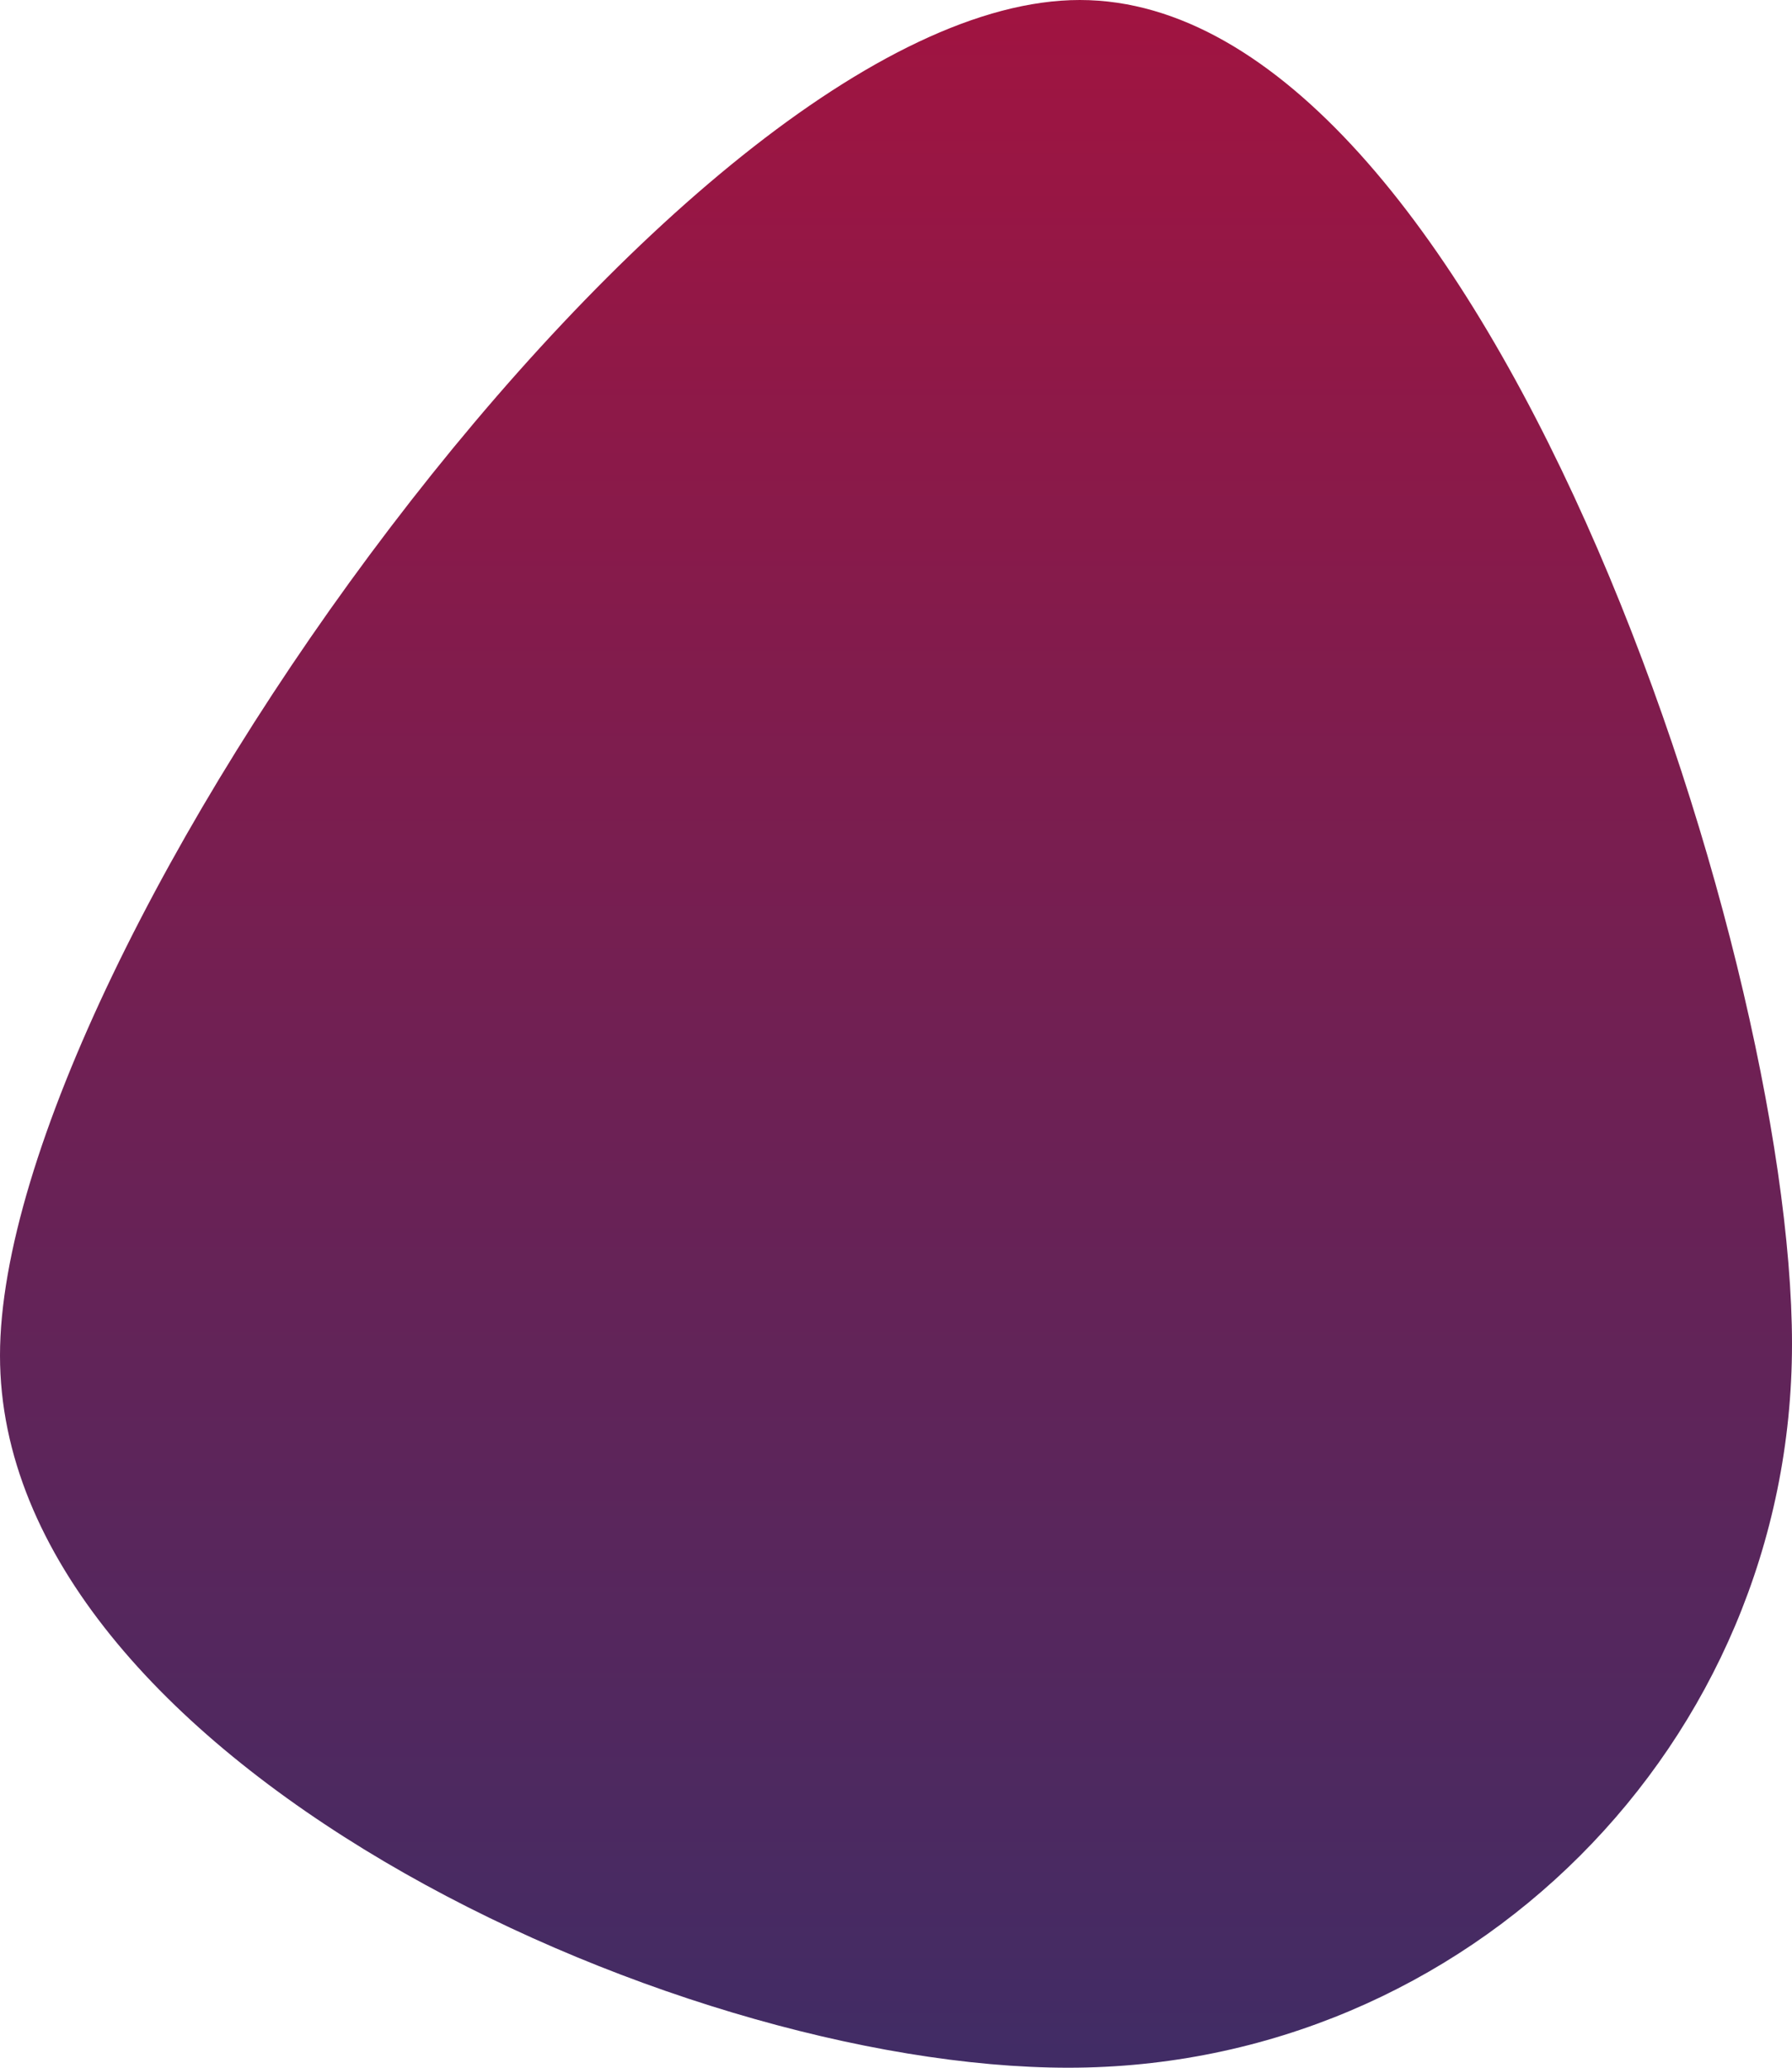 <?xml version="1.0" encoding="UTF-8"?>
<svg width="78px" height="90px" viewBox="0 0 78 90" version="1.1" xmlns="http://www.w3.org/2000/svg" xmlns:xlink="http://www.w3.org/1999/xlink">
    <title>Oval Copy 3</title>
    <defs>
        <linearGradient x1="50%" y1="0%" x2="50%" y2="100%" id="linearGradient-1">
            <stop stop-color="#A01441" offset="0%"></stop>
            <stop stop-color="#A01441" offset="0%"></stop>
            <stop stop-color="#412C65" offset="100%"></stop>
        </linearGradient>
    </defs>
    <g id="Page-1" stroke="none" stroke-width="1" fill="none" fill-rule="evenodd">
        <g id="LongContent_page" transform="translate(-1261, -1372)" fill="url(#linearGradient-1)">
            <path d="M1307.5,1462 C1324.897,1462 1339,1447.897 1339,1430.5 C1339,1413.103 1325.397,1372 1308,1372 C1290.603,1372 1261,1413.603 1261,1431 C1261,1448.397 1290.103,1462 1307.5,1462 Z" id="Oval-Copy-3"></path>
        </g>
    </g>
</svg>